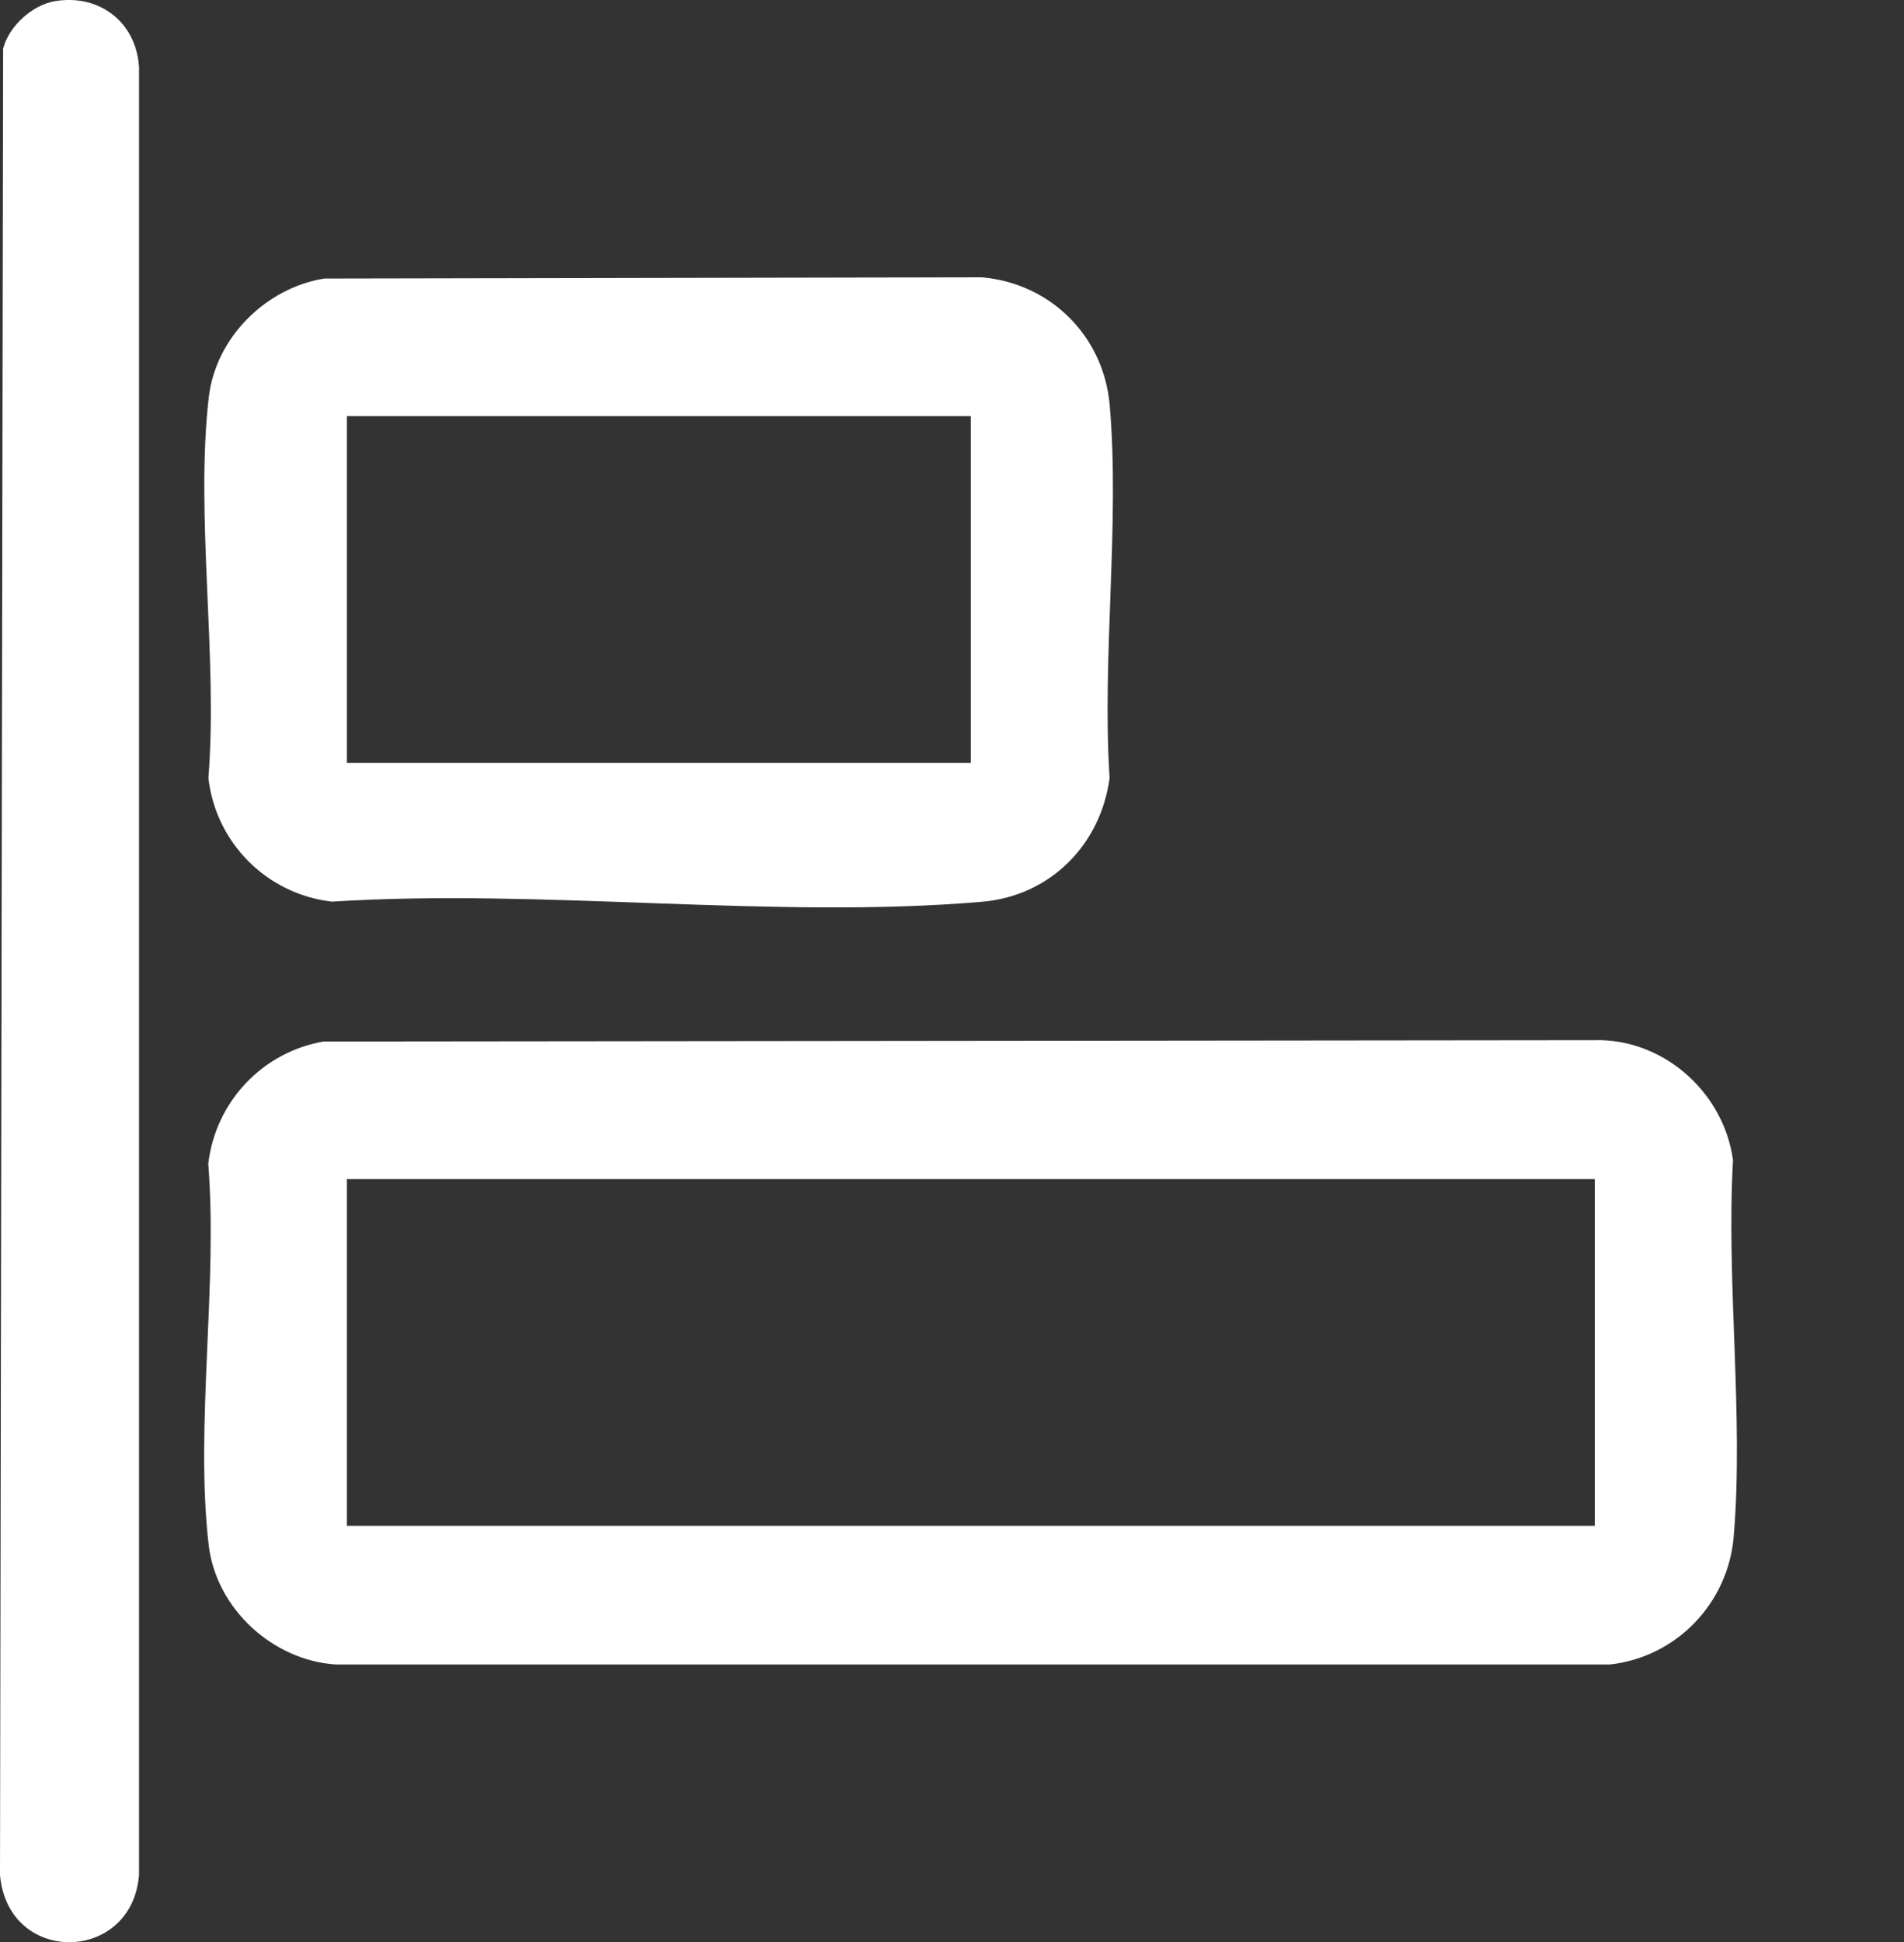 <?xml version="1.0" encoding="UTF-8"?>
<svg id="Layer_1" data-name="Layer 1" xmlns="http://www.w3.org/2000/svg" viewBox="0 0 139.97 142.73">
  <rect x="0" y="0" width="139.97" height="142.73" fill="#333333" stroke="none"/>
  <defs>
    <style>
      .cls-1 {
        fill: #fff;
      }
    </style>
  </defs>
  <path class="cls-1" d="M23.83,76.54l93.9-.1c4.87.14,9.02,4.03,9.67,8.81-.51,8.94.8,18.87.05,27.69-.42,4.89-4.21,8.83-9.09,9.38H24.69c-4.66-.3-8.81-4.12-9.35-8.79-1.01-8.69.68-19.12-.03-28,.53-4.57,4-8.24,8.52-9ZM117.24,86.65H25.5v25.48h91.74v-25.48Z"/>
  <path class="cls-1" d="M23.83,20.47l48.35-.09c5.06.44,8.96,4.33,9.4,9.4.75,8.74-.58,18.55-.01,27.4-.66,4.91-4.37,8.66-9.38,9.09-15.24,1.31-32.35-1-47.79-.01-4.77-.55-8.53-4.3-9.08-9.08.71-8.87-.98-19.31.03-28,.51-4.37,4.19-8.02,8.49-8.71ZM71.37,30.58H25.5v25.48h45.87v-25.48Z"/>
  <path class="cls-1" d="M4.07.08c3.24-.53,5.95,1.56,6.15,4.85v132.86c-.52,6.5-9.63,6.67-10.22,0L.23,3.57C.66,1.91,2.39.35,4.07.08Z"/>
</svg>